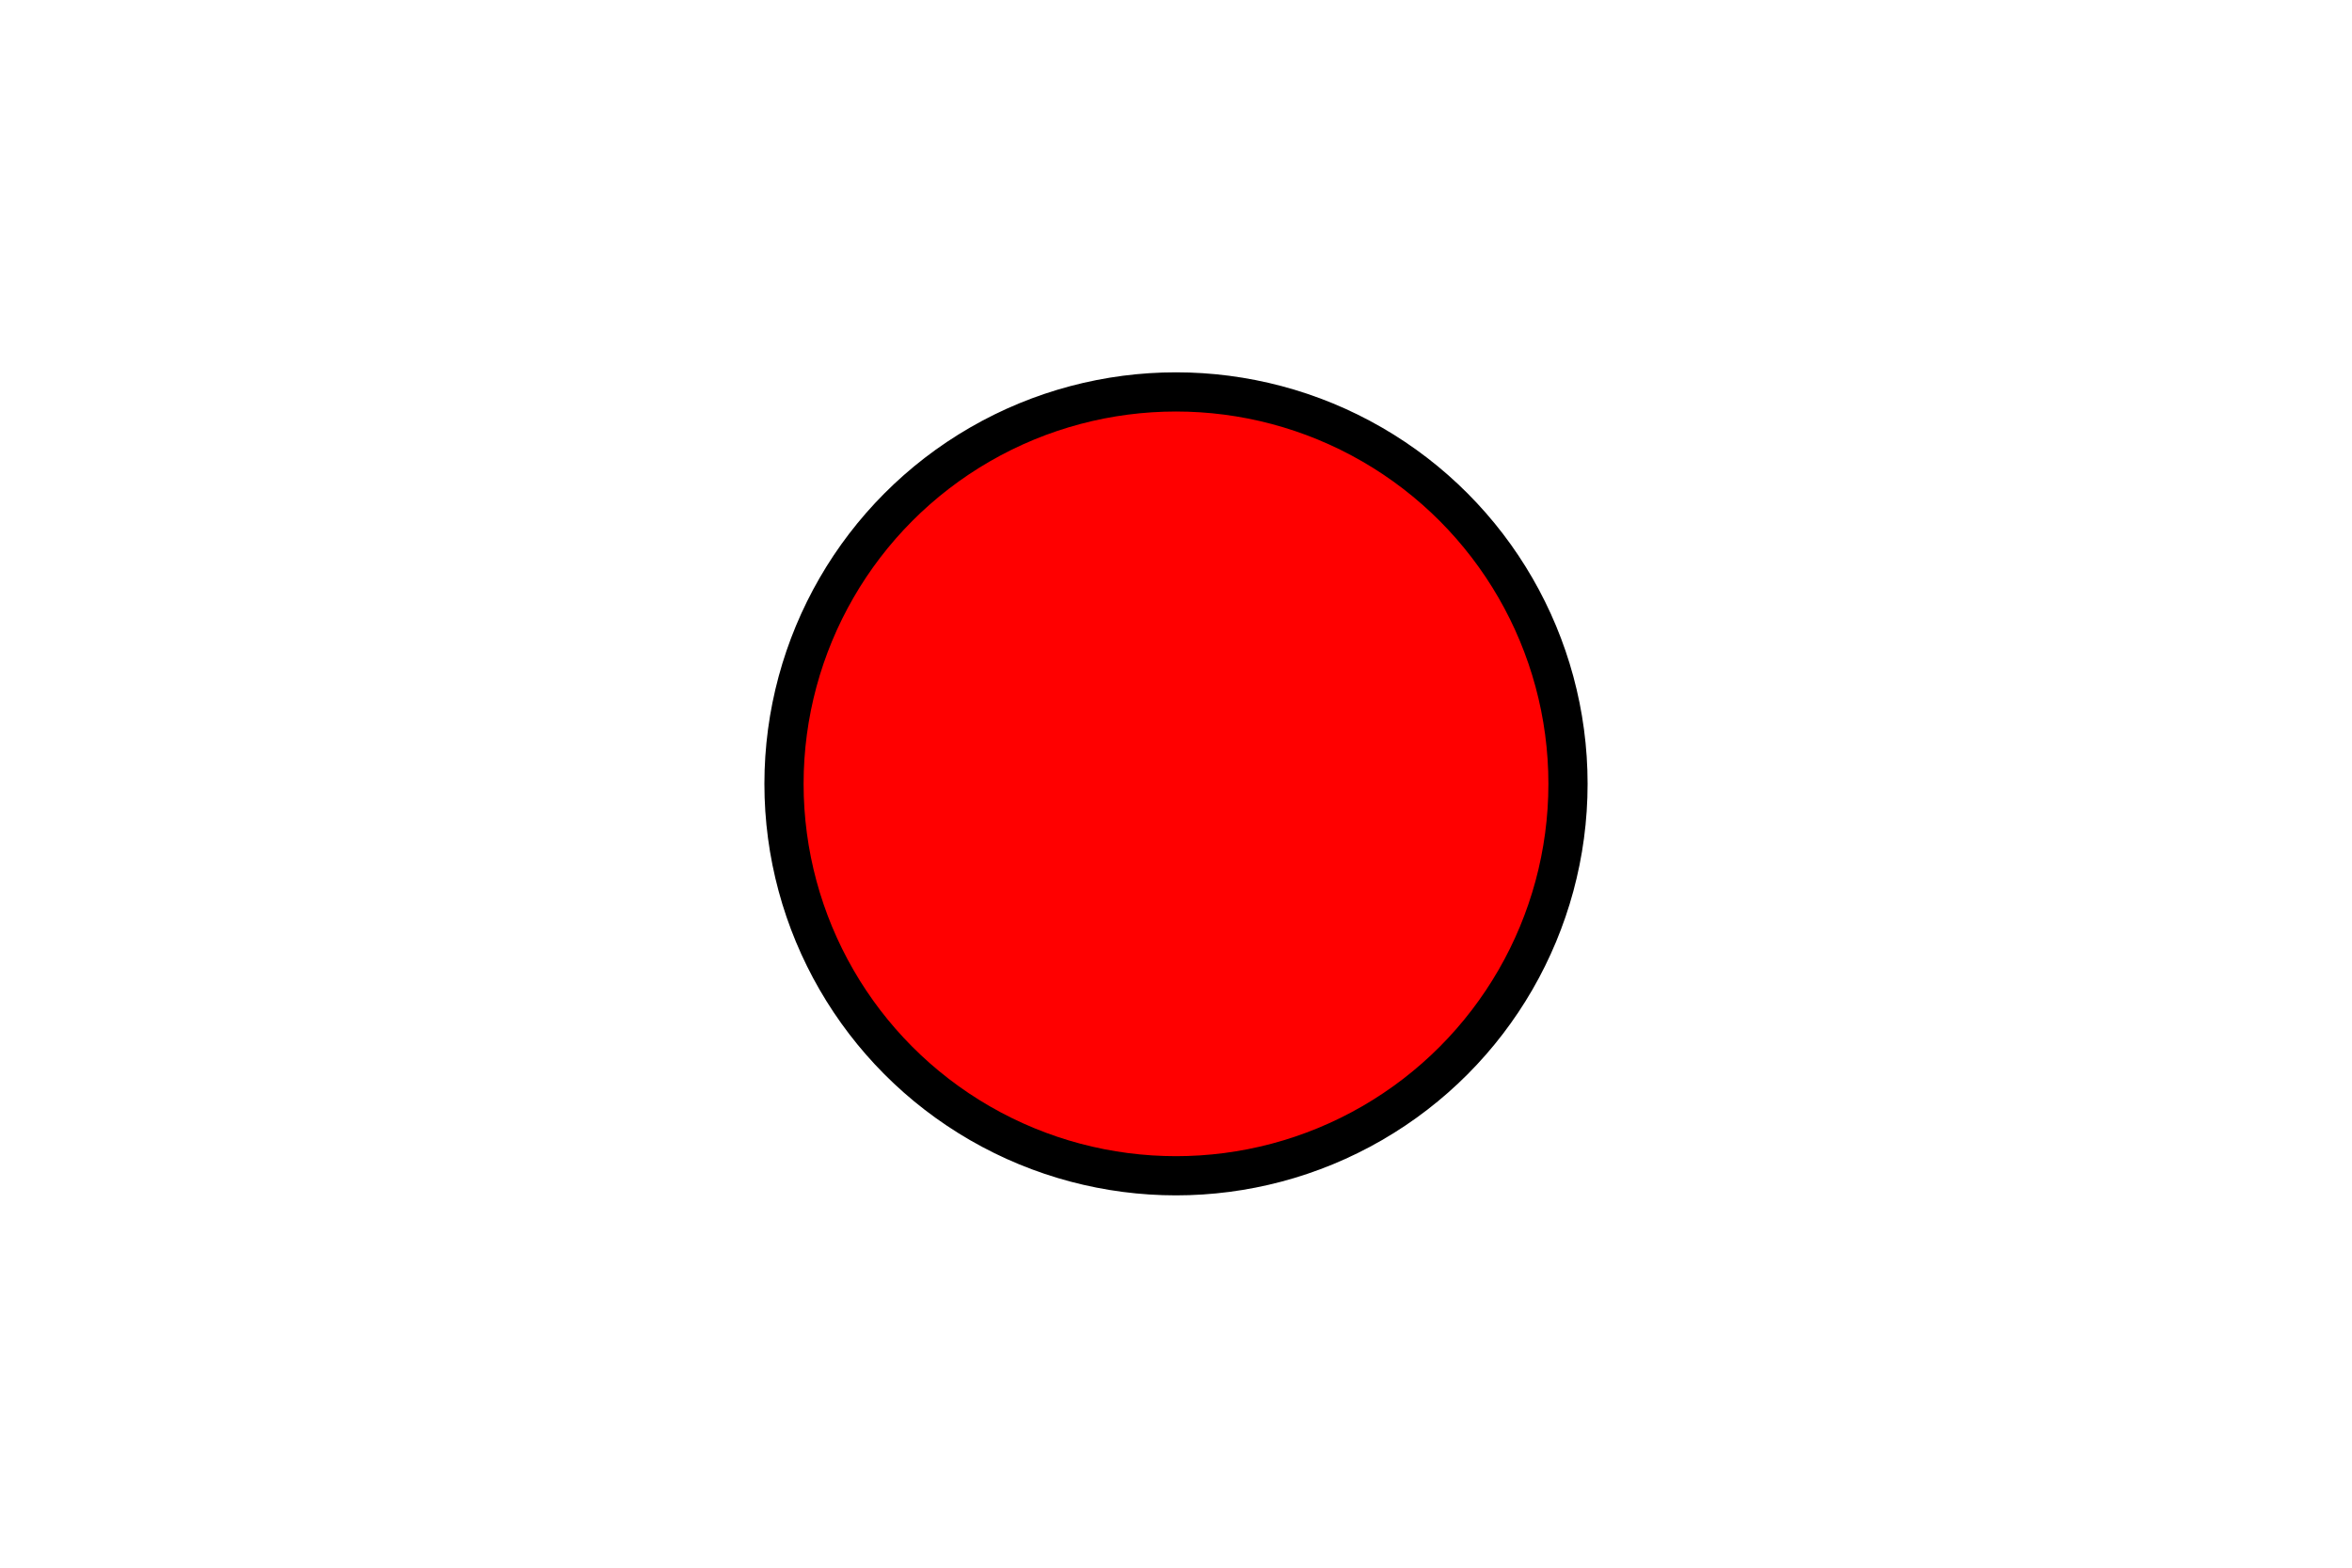 <?xml version="1.0" encoding="UTF-8"?>
<svg:svg 
    xmlns:svg="http://www.w3.org/2000/svg"
    xmlns:xlink="http://www.w3.org/1999/xlink"
    version="1.1" baseProfile="full" width="300px" height="200px">
  <svg:a xlink:href="http://upyachka.ru">
    <svg:circle cx="150px" cy="100px" r="50px" fill="#ff0000" stroke="#000000" stroke-width="5px"/>
  </svg:a>
</svg:svg>
